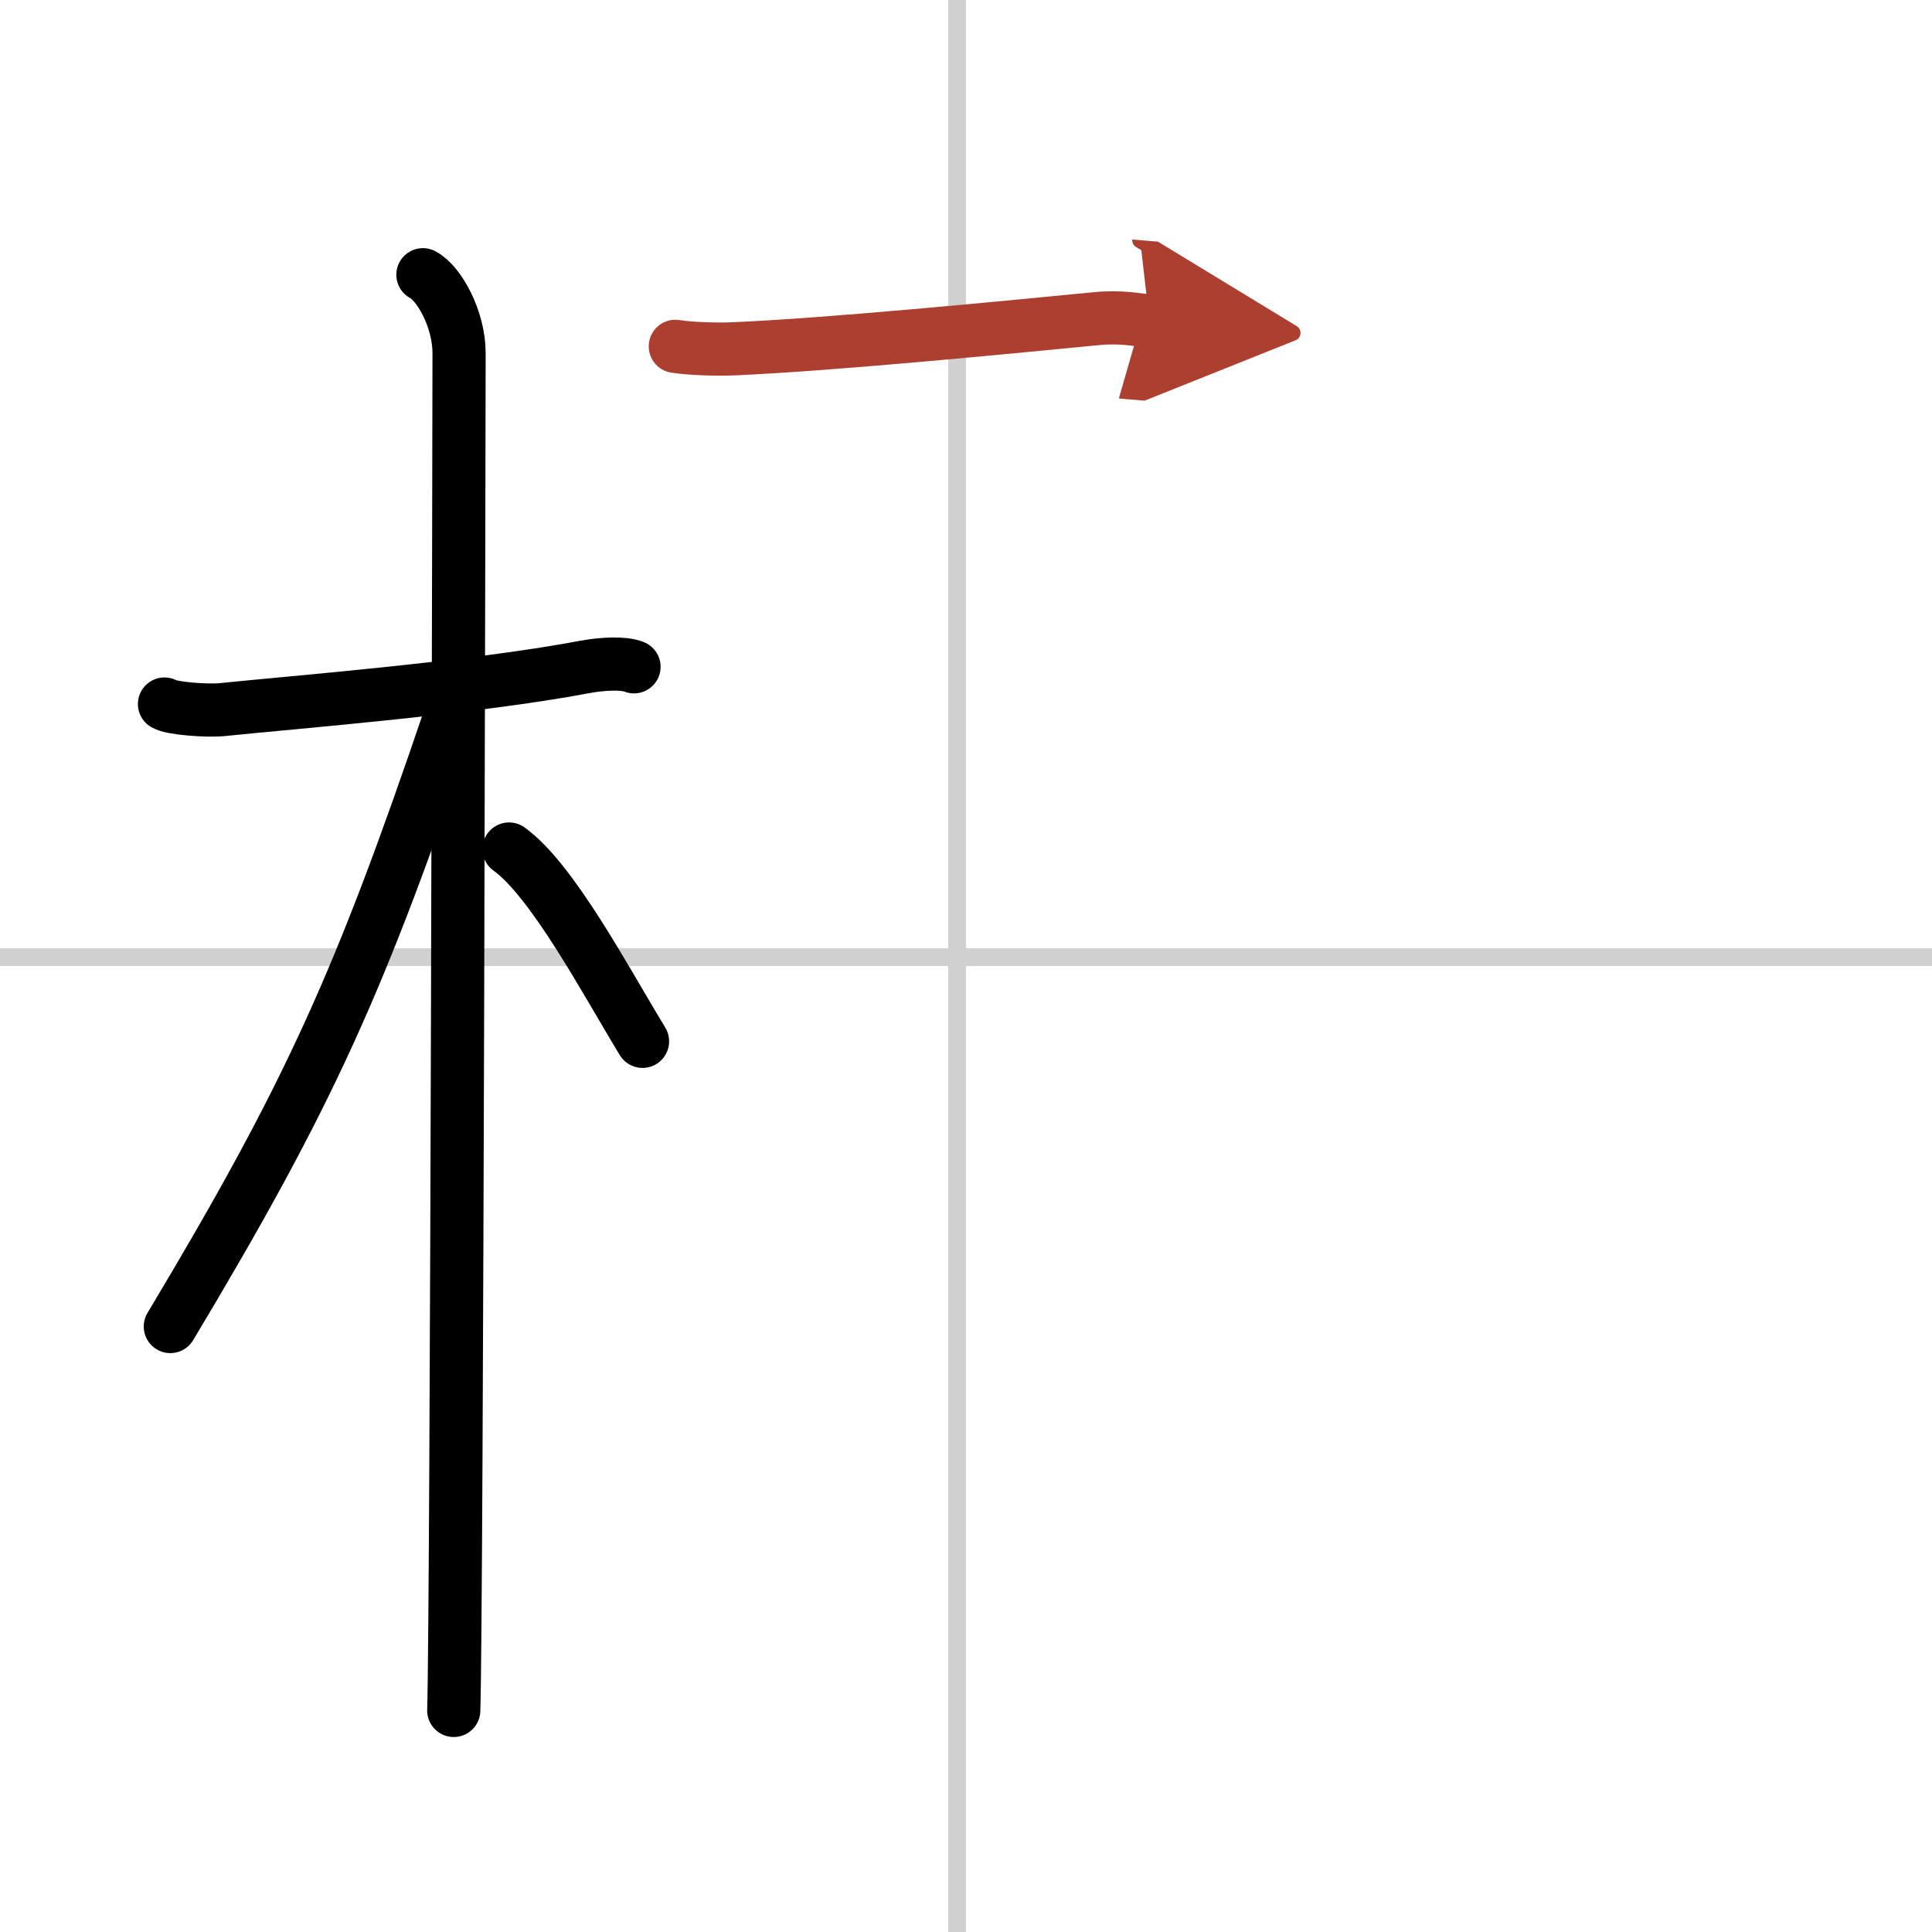 <svg width="400" height="400" viewBox="0 0 109 109" xmlns="http://www.w3.org/2000/svg"><defs><marker id="a" markerWidth="4" orient="auto" refX="1" refY="5" viewBox="0 0 10 10"><polyline points="0 0 10 5 0 10 1 5" fill="#ad3f31" stroke="#ad3f31"/></marker></defs><g fill="none" stroke="#000" stroke-linecap="round" stroke-linejoin="round" stroke-width="3"><rect width="100%" height="100%" fill="#fff" stroke="#fff"/><line x1="54" x2="54" y2="109" stroke="#d0d0d0" stroke-width="1"/><line x2="109" y1="54" y2="54" stroke="#d0d0d0" stroke-width="1"/><path d="m9.28 39.72c0.35 0.24 2.39 0.41 3.31 0.31 3.94-0.41 14.12-1.21 20.45-2.41 0.92-0.17 2.15-0.24 2.73 0"/><path d="m23.86 15.5c0.91 0.47 2.04 2.5 2.04 4.42 0 0.95-0.12 70.75-0.3 76.58"/><path d="m25.44 40.28c-5.1 15.04-7.94 21.4-15.83 34.56"/><path d="m28.72 47.9c2.45 1.76 5.46 7.45 7.53 10.85"/><path d="m38.1 19.54c0.86 0.14 2.43 0.18 3.29 0.14 5.47-0.24 15.1-1.18 20.45-1.7 1.42-0.14 2.29 0.07 3.01 0.13" marker-end="url(#a)" stroke="#ad3f31"/></g></svg>
